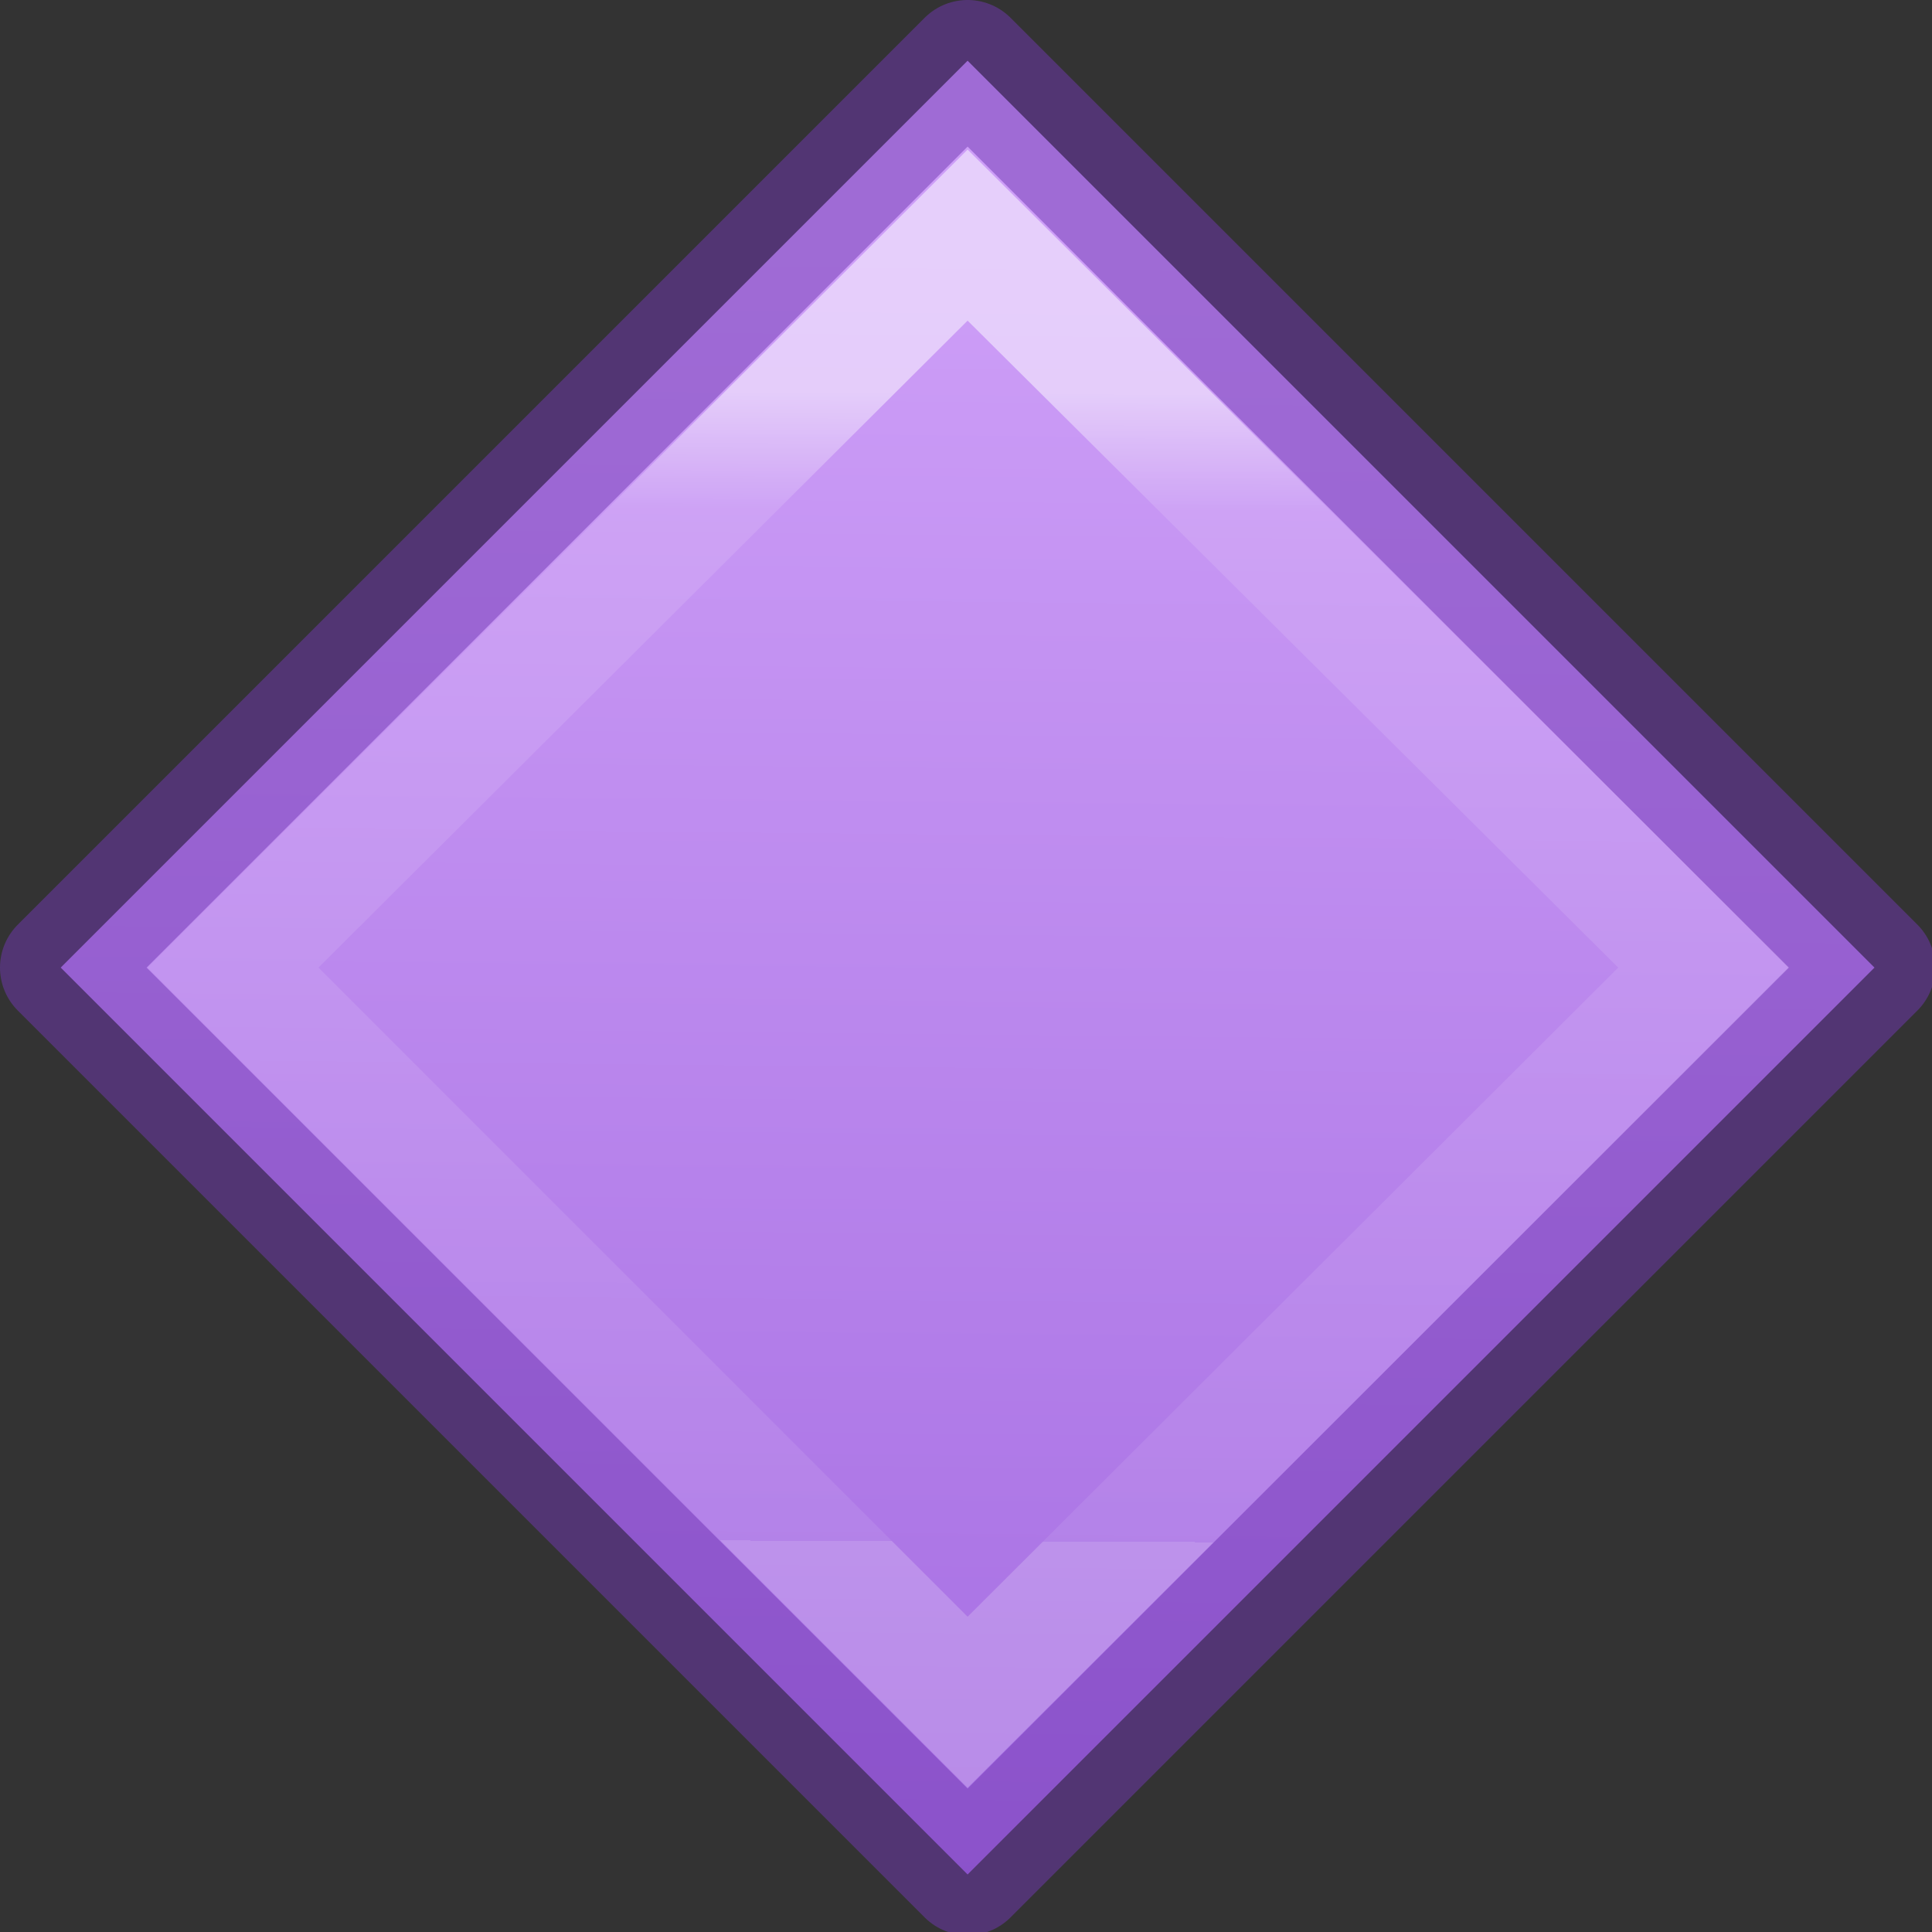 <svg height="16" viewBox="0 0 4.233 4.233" width="16" xmlns="http://www.w3.org/2000/svg" xmlns:xlink="http://www.w3.org/1999/xlink"><rect x="0" y="0" width="4.233" height="4.233" fill="#333333" stroke="none"/><linearGradient id="a" gradientUnits="userSpaceOnUse" x1="9.966" x2="9.831" y1="2.102" y2="15.593"><stop offset="0" stop-color="#cd9ef7"/><stop offset="1" stop-color="#a56de2"/></linearGradient><linearGradient id="b" gradientUnits="userSpaceOnUse" x1="7.847" x2="7.814" y1="3.254" y2="12.746"><stop offset="0" stop-color="#fff"/><stop offset=".101" stop-color="#fff" stop-opacity=".235"/><stop offset="1" stop-color="#fff" stop-opacity=".157"/><stop offset="1" stop-color="#fff" stop-opacity=".392"/></linearGradient><g transform="scale(.265)"><path d="m8.0.502-7.498 7.498 7.498 7.498 7.498-7.498z" fill="url(#a)" stroke="#7239b3" stroke-linejoin="round" stroke-opacity=".502" stroke-width="1.004"/><path d="m8 1.237-6.781 6.763 6.781 6.781 6.793-6.781zm0 1.414 5.379 5.349-5.379 5.367-5.367-5.367z" fill="url(#b)" fill-rule="evenodd" opacity=".5"/></g></svg>